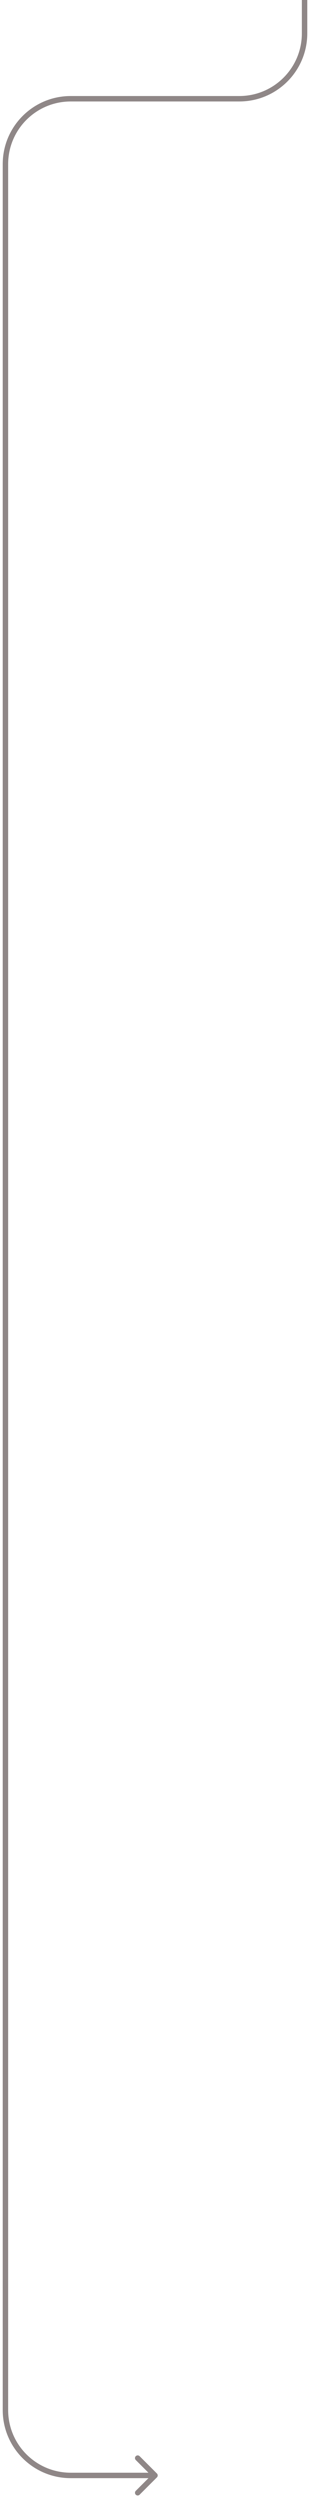 <?xml version="1.0" encoding="utf-8"?>
<svg xmlns="http://www.w3.org/2000/svg" fill="none" height="100%" overflow="visible" preserveAspectRatio="none" style="display: block;" viewBox="0 0 57 459" width="100%">
<path d="M28.854 454.854C29.049 454.658 29.049 454.342 28.854 454.146L25.672 450.964C25.476 450.769 25.16 450.769 24.965 450.964C24.769 451.16 24.769 451.476 24.965 451.672L27.793 454.5L24.965 457.328C24.769 457.524 24.769 457.84 24.965 458.036C25.16 458.231 25.476 458.231 25.672 458.036L28.854 454.854ZM56 0H55.5V6.131H56H56.5V0H56ZM44 18.131V17.631H13V18.131V18.631H44V18.131ZM1 30.131H0.5V442.5H1H1.5V30.131H1ZM13 454.5V455H28.5V454.5V454H13V454.5ZM1 442.5H0.5C0.5 449.404 6.096 455 13 455V454.5V454C6.649 454 1.5 448.851 1.5 442.5H1ZM13 18.131V17.631C6.096 17.631 0.5 23.228 0.5 30.131H1H1.5C1.5 23.78 6.649 18.631 13 18.631V18.131ZM56 6.131H55.5C55.5 12.483 50.351 17.631 44 17.631V18.131V18.631C50.904 18.631 56.5 13.035 56.5 6.131H56Z" fill="#8F8787" id="Vector 770"/>
</svg>